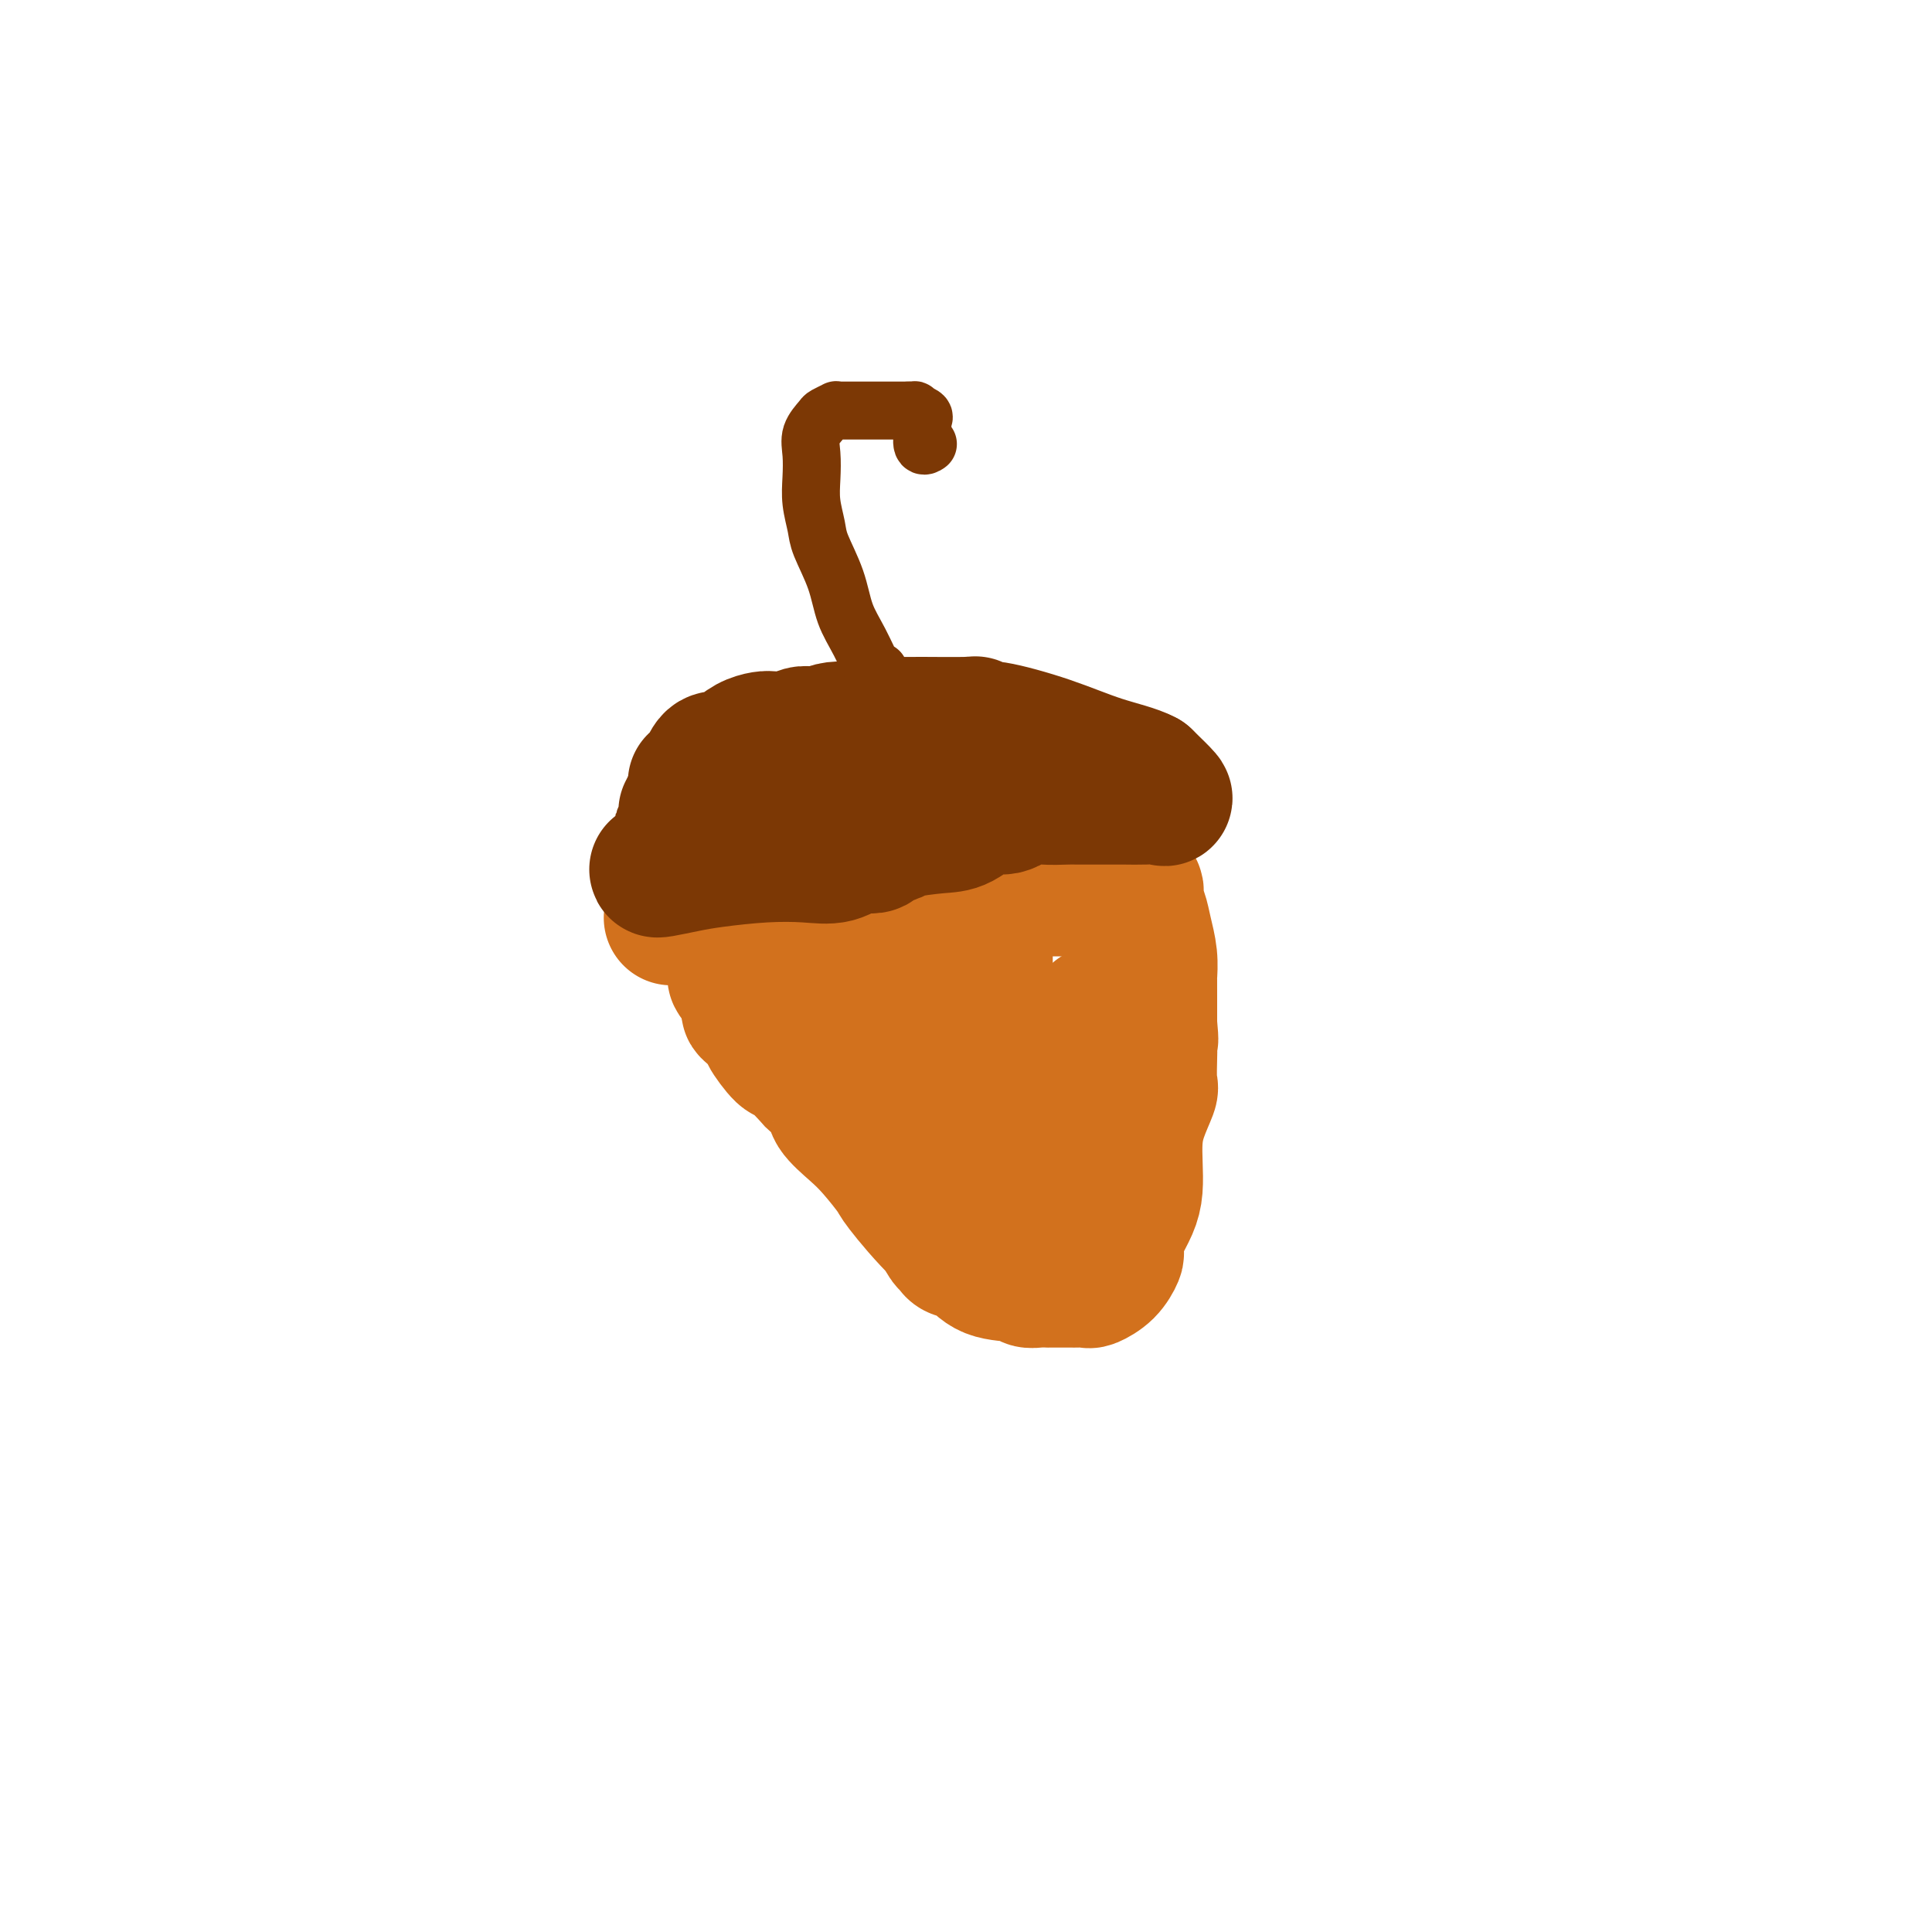 <svg viewBox='0 0 400 400' version='1.1' xmlns='http://www.w3.org/2000/svg' xmlns:xlink='http://www.w3.org/1999/xlink'><g fill='none' stroke='#D2711D' stroke-width='28' stroke-linecap='round' stroke-linejoin='round'><path d='M139,190c0.212,-0.497 0.424,-0.995 1,-1c0.576,-0.005 1.515,0.482 3,0c1.485,-0.482 3.514,-1.933 8,-3c4.486,-1.067 11.428,-1.750 17,-2c5.572,-0.250 9.772,-0.067 13,0c3.228,0.067 5.482,0.018 8,0c2.518,-0.018 5.301,-0.005 8,0c2.699,0.005 5.316,0.001 8,0c2.684,-0.001 5.437,-0.000 7,0c1.563,0.000 1.936,0.000 3,0c1.064,-0.000 2.818,0.000 4,0c1.182,-0.000 1.791,-0.000 3,0c1.209,0.000 3.018,0.000 4,0c0.982,-0.000 1.136,-0.002 2,0c0.864,0.002 2.437,0.006 3,0c0.563,-0.006 0.115,-0.021 0,0c-0.115,0.021 0.101,0.080 1,0c0.899,-0.080 2.479,-0.297 3,0c0.521,0.297 -0.018,1.110 0,2c0.018,0.890 0.593,1.858 1,3c0.407,1.142 0.645,2.458 1,4c0.355,1.542 0.827,3.310 1,5c0.173,1.690 0.046,3.303 0,4c-0.046,0.697 -0.012,0.480 0,1c0.012,0.520 0.003,1.779 0,3c-0.003,1.221 -0.001,2.406 0,3c0.001,0.594 0.000,0.598 0,1c-0.000,0.402 -0.000,1.201 0,2'/><path d='M238,212c0.465,4.902 0.126,3.155 0,3c-0.126,-0.155 -0.040,1.280 0,2c0.040,0.720 0.035,0.726 0,2c-0.035,1.274 -0.101,3.816 0,5c0.101,1.184 0.367,1.009 0,2c-0.367,0.991 -1.368,3.149 -2,5c-0.632,1.851 -0.894,3.394 -1,5c-0.106,1.606 -0.057,3.273 0,5c0.057,1.727 0.120,3.514 0,5c-0.120,1.486 -0.423,2.673 -1,4c-0.577,1.327 -1.427,2.796 -2,4c-0.573,1.204 -0.868,2.144 -1,3c-0.132,0.856 -0.100,1.627 0,2c0.100,0.373 0.268,0.349 0,1c-0.268,0.651 -0.973,1.978 -2,3c-1.027,1.022 -2.375,1.738 -3,2c-0.625,0.262 -0.525,0.070 -1,0c-0.475,-0.070 -1.523,-0.019 -2,0c-0.477,0.019 -0.382,0.005 -1,0c-0.618,-0.005 -1.948,-0.000 -3,0c-1.052,0.000 -1.825,-0.003 -2,0c-0.175,0.003 0.249,0.014 0,0c-0.249,-0.014 -1.171,-0.053 -2,0c-0.829,0.053 -1.563,0.197 -2,0c-0.437,-0.197 -0.575,-0.735 -2,-1c-1.425,-0.265 -4.136,-0.255 -6,-1c-1.864,-0.745 -2.881,-2.244 -4,-3c-1.119,-0.756 -2.341,-0.770 -3,-1c-0.659,-0.230 -0.754,-0.677 -1,-1c-0.246,-0.323 -0.642,-0.521 -1,-1c-0.358,-0.479 -0.679,-1.240 -1,-2'/><path d='M195,255c-3.290,-3.162 -6.514,-7.067 -8,-9c-1.486,-1.933 -1.232,-1.896 -2,-3c-0.768,-1.104 -2.557,-3.351 -4,-5c-1.443,-1.649 -2.541,-2.701 -4,-4c-1.459,-1.299 -3.281,-2.847 -4,-4c-0.719,-1.153 -0.337,-1.913 -1,-3c-0.663,-1.087 -2.372,-2.502 -3,-3c-0.628,-0.498 -0.176,-0.078 -1,-1c-0.824,-0.922 -2.925,-3.186 -4,-4c-1.075,-0.814 -1.125,-0.179 -2,-1c-0.875,-0.821 -2.574,-3.099 -3,-4c-0.426,-0.901 0.422,-0.427 0,-1c-0.422,-0.573 -2.113,-2.195 -3,-3c-0.887,-0.805 -0.970,-0.793 -1,-1c-0.030,-0.207 -0.008,-0.633 0,-1c0.008,-0.367 0.002,-0.676 0,-1c-0.002,-0.324 -0.001,-0.662 0,-1'/><path d='M155,206c-5.994,-7.588 -0.978,-2.056 1,0c1.978,2.056 0.917,0.638 1,0c0.083,-0.638 1.308,-0.497 2,-1c0.692,-0.503 0.851,-1.652 1,-2c0.149,-0.348 0.289,0.103 2,0c1.711,-0.103 4.993,-0.759 7,-1c2.007,-0.241 2.738,-0.065 4,0c1.262,0.065 3.056,0.019 5,0c1.944,-0.019 4.038,-0.013 6,0c1.962,0.013 3.792,0.031 5,0c1.208,-0.031 1.793,-0.111 2,0c0.207,0.111 0.034,0.415 0,1c-0.034,0.585 0.069,1.453 -1,3c-1.069,1.547 -3.309,3.773 -4,5c-0.691,1.227 0.169,1.456 0,2c-0.169,0.544 -1.366,1.402 -2,2c-0.634,0.598 -0.707,0.934 -1,1c-0.293,0.066 -0.808,-0.140 -1,0c-0.192,0.140 -0.062,0.625 0,1c0.062,0.375 0.055,0.639 0,1c-0.055,0.361 -0.159,0.817 0,1c0.159,0.183 0.579,0.091 1,0'/><path d='M183,219c-0.678,2.165 0.626,-0.922 2,-3c1.374,-2.078 2.819,-3.148 4,-5c1.181,-1.852 2.100,-4.485 3,-6c0.900,-1.515 1.782,-1.913 3,-3c1.218,-1.087 2.771,-2.863 4,-4c1.229,-1.137 2.133,-1.634 3,-2c0.867,-0.366 1.696,-0.599 2,-1c0.304,-0.401 0.081,-0.969 0,1c-0.081,1.969 -0.022,6.474 0,9c0.022,2.526 0.006,3.071 0,6c-0.006,2.929 -0.000,8.241 0,13c0.000,4.759 -0.004,8.964 0,13c0.004,4.036 0.015,7.902 0,11c-0.015,3.098 -0.056,5.427 0,7c0.056,1.573 0.210,2.391 0,3c-0.210,0.609 -0.784,1.010 -1,1c-0.216,-0.010 -0.076,-0.432 0,0c0.076,0.432 0.086,1.717 1,0c0.914,-1.717 2.731,-6.437 4,-9c1.269,-2.563 1.988,-2.970 3,-5c1.012,-2.030 2.315,-5.685 3,-8c0.685,-2.315 0.751,-3.291 2,-6c1.249,-2.709 3.683,-7.153 5,-10c1.317,-2.847 1.519,-4.099 2,-5c0.481,-0.901 1.240,-1.450 2,-2'/><path d='M225,214c3.557,-7.193 1.948,-3.174 1,-2c-0.948,1.174 -1.235,-0.496 0,3c1.235,3.496 3.991,12.159 5,16c1.009,3.841 0.270,2.861 0,3c-0.270,0.139 -0.072,1.396 0,2c0.072,0.604 0.019,0.554 0,1c-0.019,0.446 -0.005,1.389 0,2c0.005,0.611 0.001,0.889 0,1c-0.001,0.111 -0.001,0.056 0,0'/></g>
<g fill='none' stroke='#7C3805' stroke-width='28' stroke-linecap='round' stroke-linejoin='round'><path d='M136,180c-0.026,0.091 -0.052,0.181 1,0c1.052,-0.181 3.183,-0.635 5,-1c1.817,-0.365 3.320,-0.641 6,-1c2.680,-0.359 6.538,-0.800 10,-1c3.462,-0.200 6.529,-0.158 9,0c2.471,0.158 4.348,0.432 6,0c1.652,-0.432 3.081,-1.569 4,-2c0.919,-0.431 1.330,-0.157 2,0c0.670,0.157 1.599,0.196 2,0c0.401,-0.196 0.272,-0.628 1,-1c0.728,-0.372 2.312,-0.686 3,-1c0.688,-0.314 0.480,-0.628 2,-1c1.520,-0.372 4.770,-0.801 7,-1c2.230,-0.199 3.441,-0.169 5,-1c1.559,-0.831 3.465,-2.524 5,-3c1.535,-0.476 2.700,0.265 4,0c1.300,-0.265 2.734,-1.535 4,-2c1.266,-0.465 2.362,-0.125 4,0c1.638,0.125 3.816,0.033 5,0c1.184,-0.033 1.373,-0.009 2,0c0.627,0.009 1.690,0.002 3,0c1.310,-0.002 2.865,0.003 4,0c1.135,-0.003 1.848,-0.012 3,0c1.152,0.012 2.742,0.044 4,0c1.258,-0.044 2.185,-0.166 3,0c0.815,0.166 1.519,0.619 1,0c-0.519,-0.619 -2.259,-2.309 -4,-4'/><path d='M237,161c-2.002,-1.105 -5.507,-1.869 -9,-3c-3.493,-1.131 -6.974,-2.629 -11,-4c-4.026,-1.371 -8.597,-2.616 -11,-3c-2.403,-0.384 -2.637,0.094 -3,0c-0.363,-0.094 -0.855,-0.758 -1,-1c-0.145,-0.242 0.059,-0.062 -2,0c-2.059,0.062 -6.380,0.006 -9,0c-2.620,-0.006 -3.540,0.037 -5,0c-1.460,-0.037 -3.459,-0.153 -5,0c-1.541,0.153 -2.625,0.576 -4,1c-1.375,0.424 -3.043,0.849 -4,1c-0.957,0.151 -1.205,0.026 -2,0c-0.795,-0.026 -2.137,0.045 -3,0c-0.863,-0.045 -1.245,-0.206 -2,0c-0.755,0.206 -1.881,0.780 -3,1c-1.119,0.220 -2.229,0.087 -3,0c-0.771,-0.087 -1.204,-0.129 -2,0c-0.796,0.129 -1.957,0.428 -3,1c-1.043,0.572 -1.968,1.417 -3,2c-1.032,0.583 -2.170,0.903 -3,1c-0.830,0.097 -1.350,-0.030 -2,1c-0.650,1.030 -1.428,3.218 -2,4c-0.572,0.782 -0.937,0.158 -1,0c-0.063,-0.158 0.175,0.150 0,1c-0.175,0.850 -0.764,2.243 -1,3c-0.236,0.757 -0.118,0.879 0,1'/><path d='M143,167c-1.872,2.000 -0.551,0.499 0,0c0.551,-0.499 0.332,0.003 0,1c-0.332,0.997 -0.778,2.488 -1,3c-0.222,0.512 -0.219,0.045 0,0c0.219,-0.045 0.655,0.332 0,1c-0.655,0.668 -2.400,1.628 0,0c2.400,-1.628 8.947,-5.845 12,-8c3.053,-2.155 2.614,-2.247 3,-3c0.386,-0.753 1.597,-2.166 3,-3c1.403,-0.834 2.997,-1.089 4,-2c1.003,-0.911 1.413,-2.479 2,-3c0.587,-0.521 1.349,0.004 2,0c0.651,-0.004 1.190,-0.537 2,-1c0.810,-0.463 1.890,-0.856 3,-1c1.110,-0.144 2.248,-0.039 3,0c0.752,0.039 1.116,0.010 2,0c0.884,-0.010 2.289,-0.003 3,0c0.711,0.003 0.730,0.001 1,0c0.270,-0.001 0.791,-0.000 1,0c0.209,0.000 0.104,0.000 0,0'/></g>
<g fill='none' stroke='#7C3805' stroke-width='12' stroke-linecap='round' stroke-linejoin='round'><path d='M182,139c-0.164,0.541 -0.328,1.082 -1,0c-0.672,-1.082 -1.854,-3.786 -3,-6c-1.146,-2.214 -2.258,-3.939 -3,-6c-0.742,-2.061 -1.113,-4.458 -2,-7c-0.887,-2.542 -2.290,-5.229 -3,-7c-0.710,-1.771 -0.728,-2.627 -1,-4c-0.272,-1.373 -0.798,-3.265 -1,-5c-0.202,-1.735 -0.081,-3.315 0,-5c0.081,-1.685 0.120,-3.474 0,-5c-0.120,-1.526 -0.401,-2.787 0,-4c0.401,-1.213 1.482,-2.378 2,-3c0.518,-0.622 0.472,-0.703 1,-1c0.528,-0.297 1.629,-0.812 2,-1c0.371,-0.188 0.013,-0.050 0,0c-0.013,0.050 0.318,0.014 1,0c0.682,-0.014 1.713,-0.004 2,0c0.287,0.004 -0.170,0.001 1,0c1.170,-0.001 3.969,-0.000 5,0c1.031,0.000 0.295,0.000 1,0c0.705,-0.000 2.853,-0.000 5,0'/><path d='M188,85c2.425,-0.050 0.989,-0.174 1,0c0.011,0.174 1.471,0.645 2,1c0.529,0.355 0.128,0.592 0,1c-0.128,0.408 0.017,0.986 0,2c-0.017,1.014 -0.197,2.465 0,3c0.197,0.535 0.771,0.153 1,0c0.229,-0.153 0.115,-0.076 0,0'/></g>
</svg>